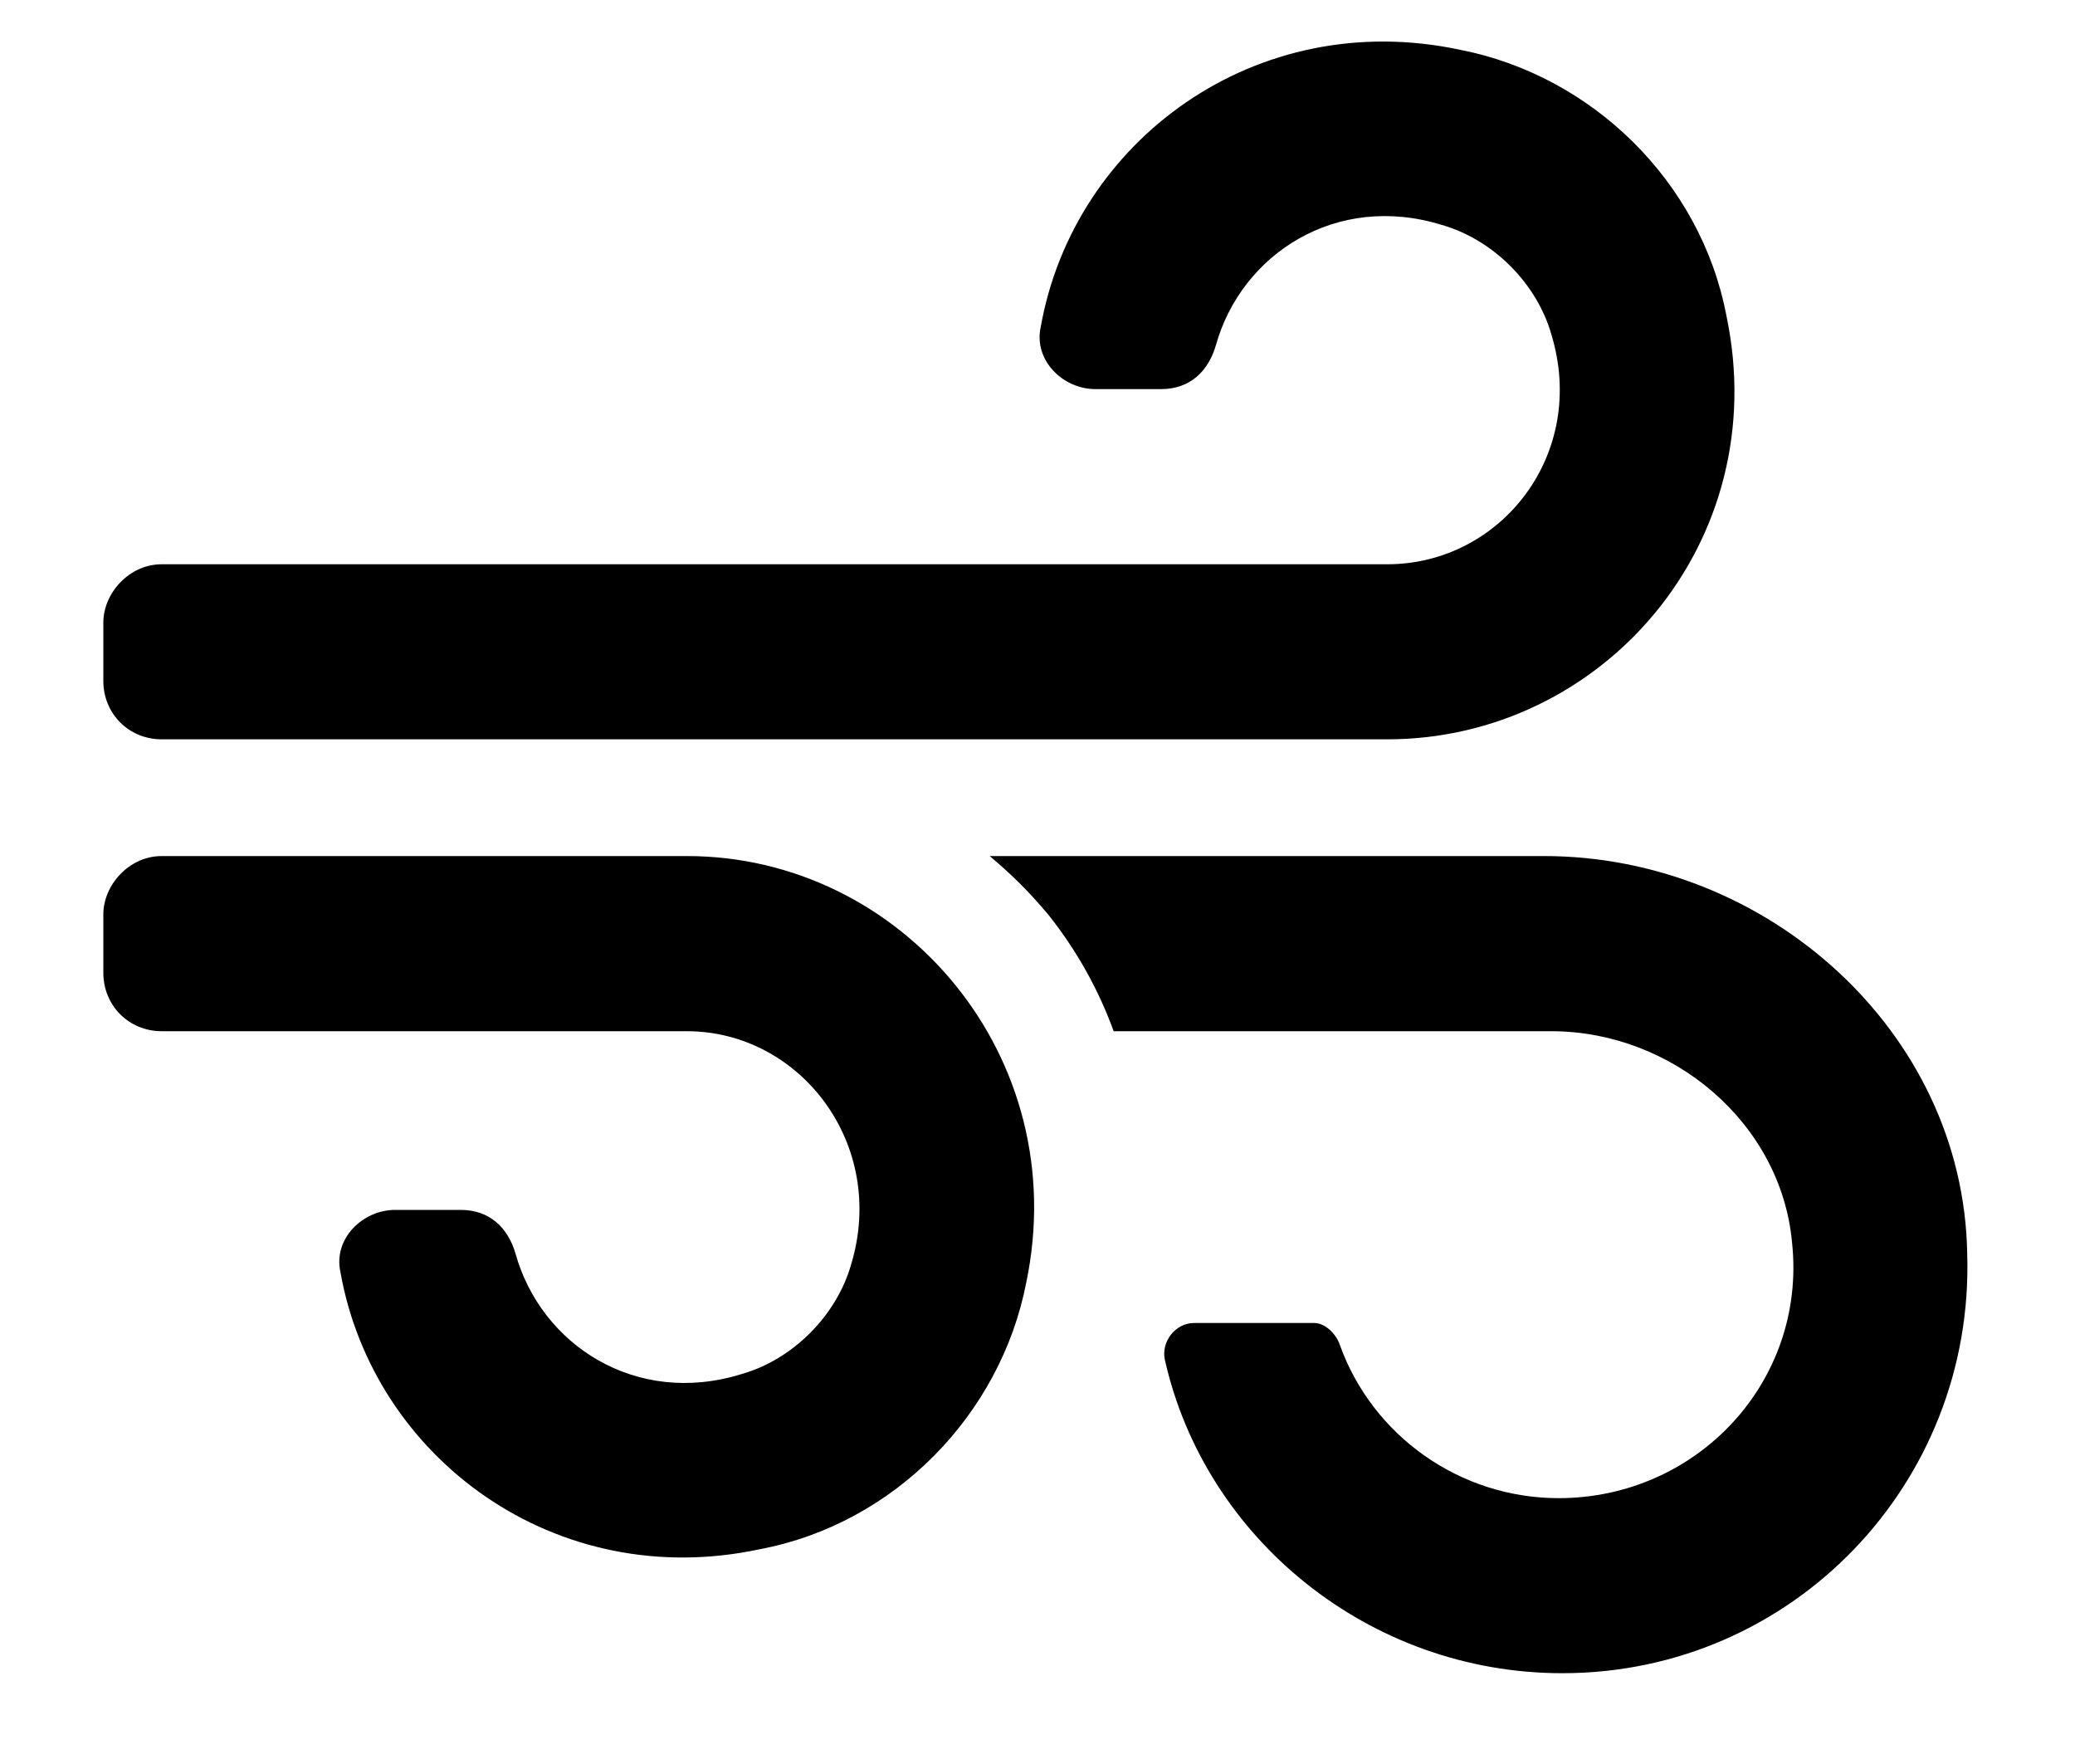<svg width="20" height="17" viewBox="0 0 20 17" fill="none" xmlns="http://www.w3.org/2000/svg">
<path d="M1.559 7.125H13.371C15.445 7.125 17.098 5.227 16.641 3.047C16.395 1.746 15.34 0.727 14.074 0.48C12.105 0.059 10.348 1.359 10.031 3.152C9.961 3.469 10.242 3.75 10.559 3.75H11.191C11.473 3.75 11.648 3.574 11.719 3.328C11.965 2.449 12.879 1.852 13.898 2.168C14.391 2.309 14.812 2.73 14.953 3.223C15.305 4.383 14.461 5.438 13.371 5.438H1.559C1.242 5.438 0.996 5.719 0.996 6V6.562C0.996 6.879 1.242 7.125 1.559 7.125ZM6.621 8.25H1.559C1.242 8.25 0.996 8.531 0.996 8.812V9.375C0.996 9.691 1.242 9.938 1.559 9.938H6.621C7.711 9.938 8.555 11.027 8.203 12.188C8.062 12.68 7.641 13.102 7.148 13.242C6.129 13.559 5.215 12.961 4.969 12.082C4.898 11.836 4.723 11.66 4.441 11.66H3.809C3.492 11.66 3.211 11.941 3.281 12.258C3.598 14.051 5.355 15.352 7.324 14.93C8.625 14.684 9.645 13.629 9.891 12.363C10.348 10.184 8.695 8.25 6.621 8.25ZM14.883 8.25H9.539C9.75 8.426 9.926 8.602 10.102 8.812C10.383 9.164 10.594 9.551 10.734 9.938H14.953C16.113 9.938 17.168 10.816 17.273 11.977C17.414 13.312 16.359 14.438 15.023 14.438C14.074 14.438 13.23 13.84 12.914 12.961C12.879 12.855 12.773 12.75 12.668 12.75H11.508C11.332 12.75 11.191 12.926 11.227 13.102C11.613 14.824 13.195 16.125 15.059 16.125C17.273 16.125 19.031 14.297 18.961 12.082C18.926 9.938 17.027 8.25 14.883 8.25Z" fill="black"/>
</svg>
